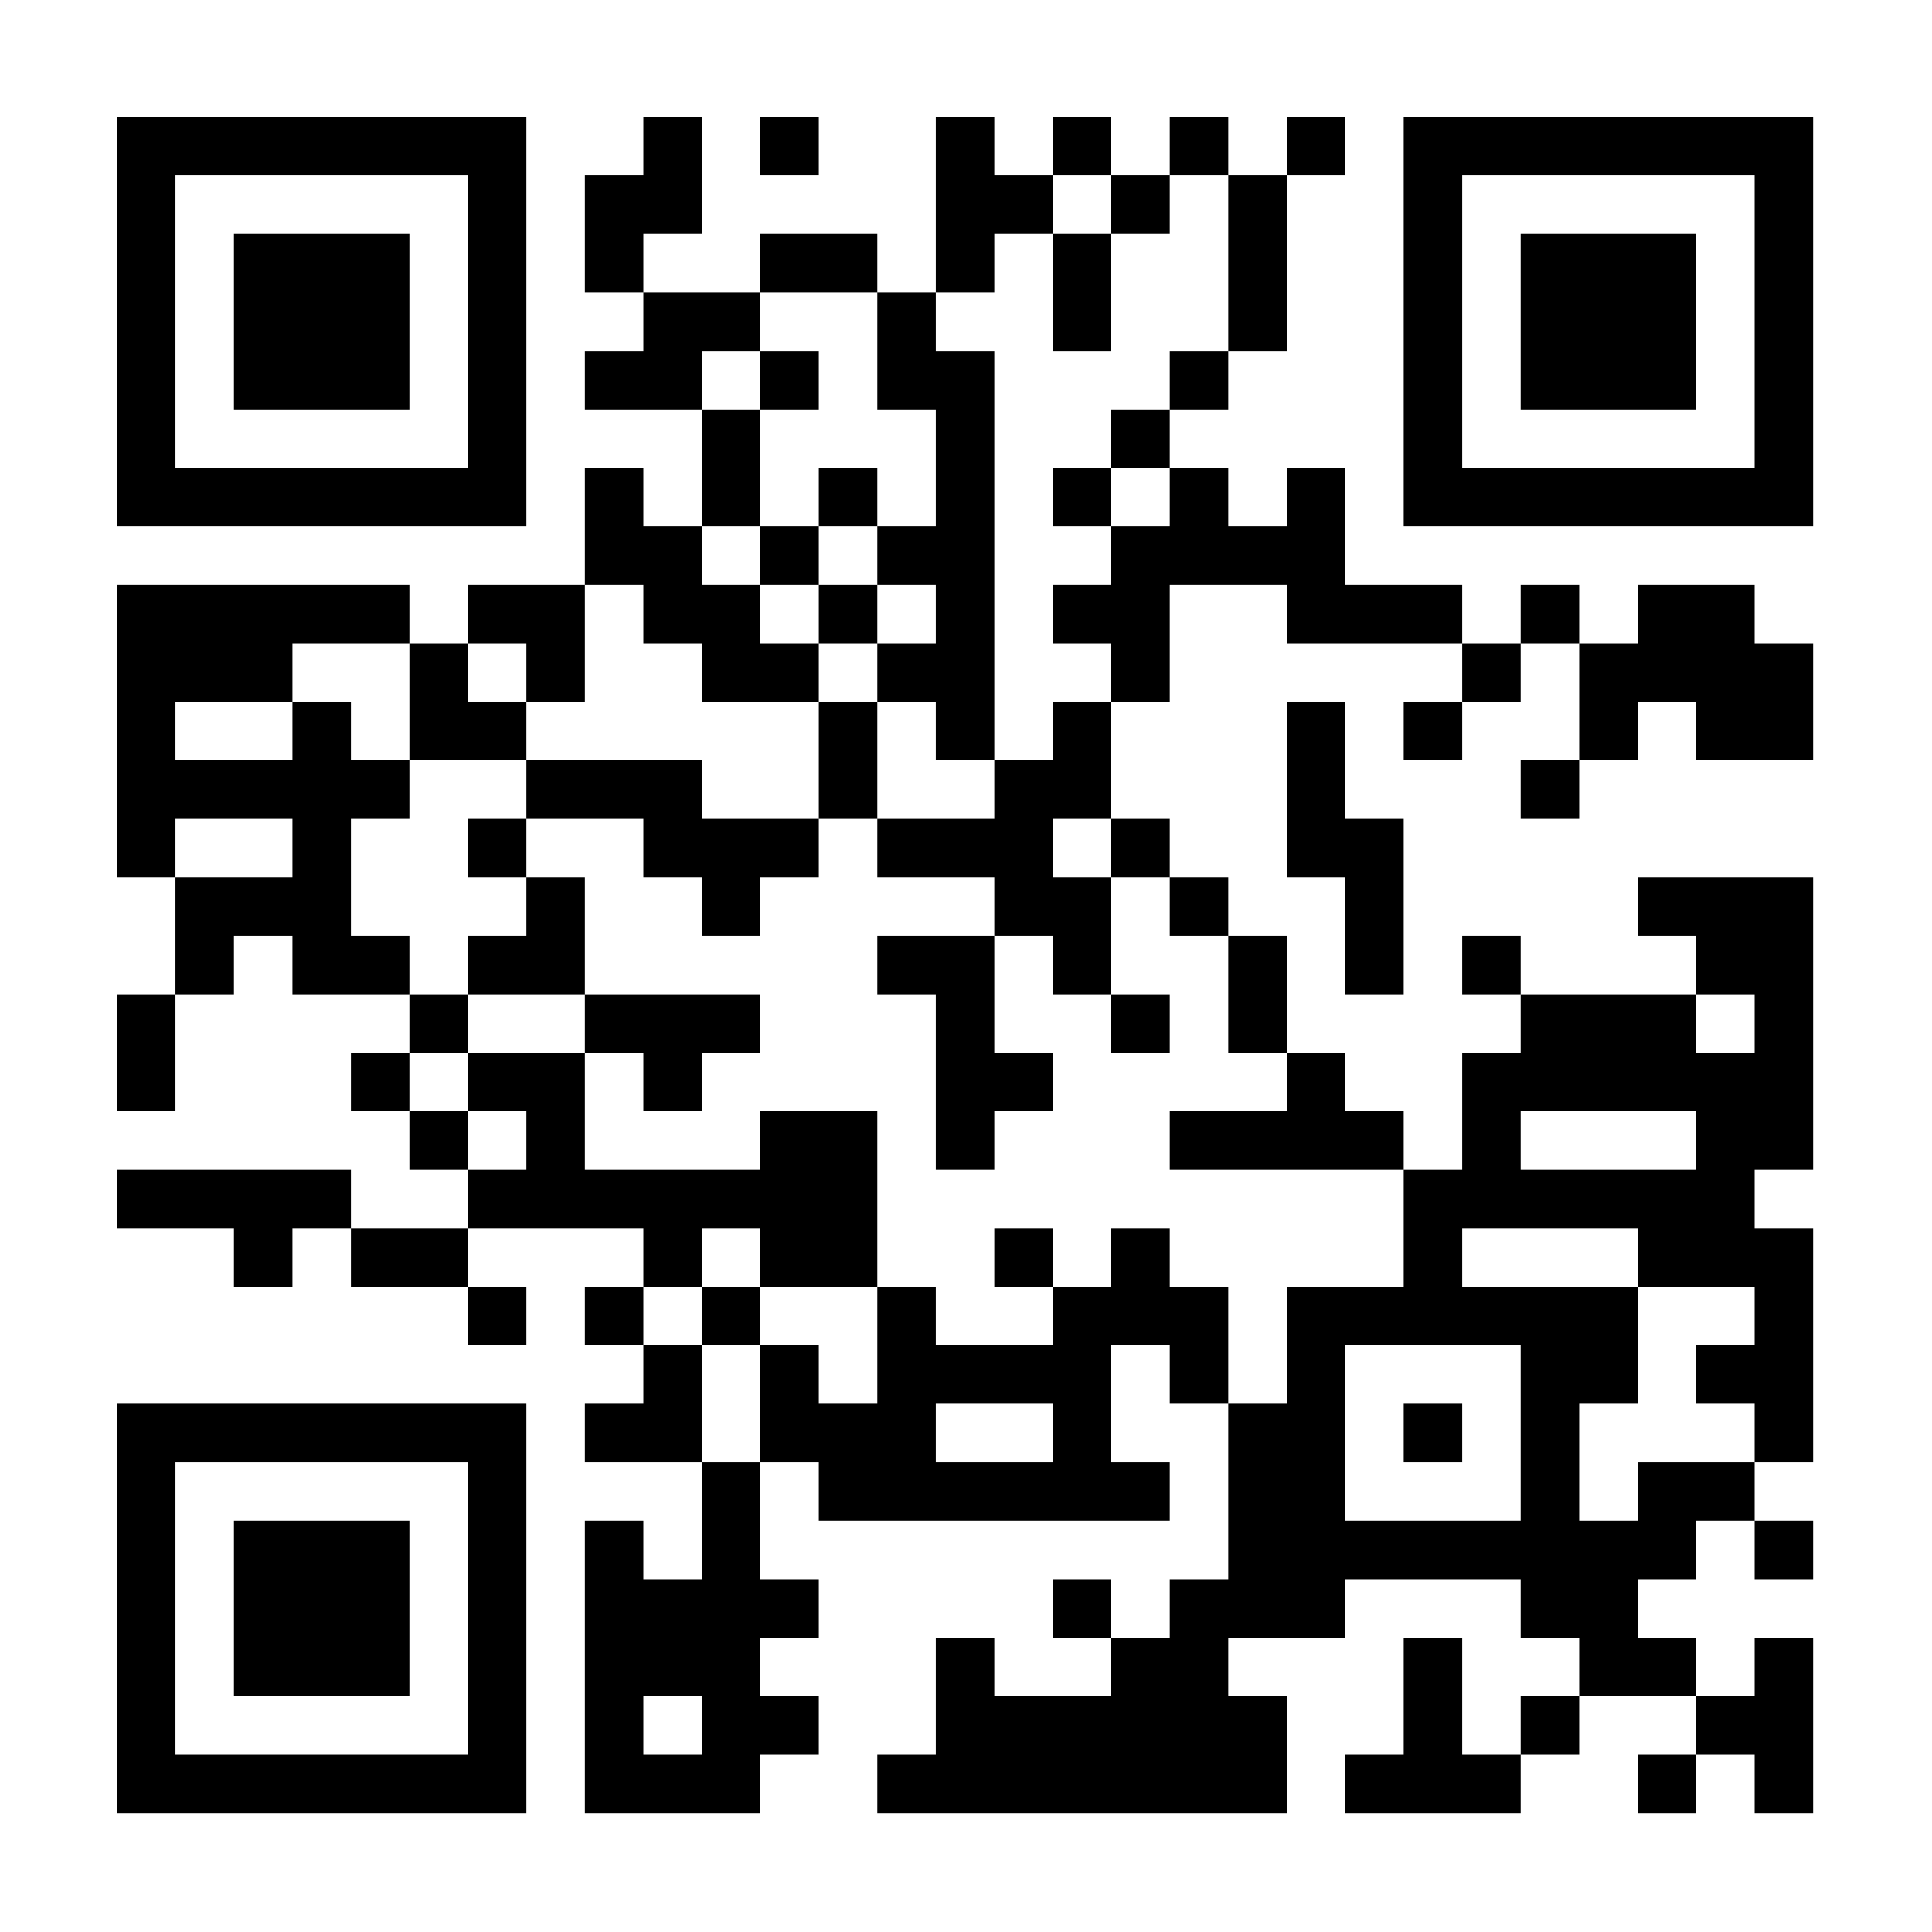 <?xml version="1.0" encoding="UTF-8" standalone="no"?>
<svg xmlns="http://www.w3.org/2000/svg" width="1024" height="1024" viewBox="0 0 1024 1024">
  <rect x="0" y="0" width="1024" height="1024" fill="#808080" stroke="none"/>
  <defs>
    <clipPath id="clip-path-dot-color">
      <rect x="62" y="310" width="31" height="31" transform="rotate(0,77.5,325.5)"></rect>
      <rect x="62" y="341" width="31" height="31" transform="rotate(0,77.5,356.5)"></rect>
      <rect x="62" y="372" width="31" height="31" transform="rotate(0,77.5,387.5)"></rect>
      <rect x="62" y="403" width="31" height="31" transform="rotate(0,77.5,418.5)"></rect>
      <rect x="62" y="434" width="31" height="31" transform="rotate(0,77.5,449.5)"></rect>
      <rect x="62" y="527" width="31" height="31" transform="rotate(0,77.5,542.5)"></rect>
      <rect x="62" y="558" width="31" height="31" transform="rotate(0,77.5,573.5)"></rect>
      <rect x="62" y="620" width="31" height="31" transform="rotate(0,77.5,635.5)"></rect>
      <rect x="93" y="310" width="31" height="31" transform="rotate(0,108.5,325.5)"></rect>
      <rect x="93" y="341" width="31" height="31" transform="rotate(0,108.5,356.5)"></rect>
      <rect x="93" y="403" width="31" height="31" transform="rotate(0,108.5,418.5)"></rect>
      <rect x="93" y="465" width="31" height="31" transform="rotate(0,108.5,480.5)"></rect>
      <rect x="93" y="496" width="31" height="31" transform="rotate(0,108.5,511.5)"></rect>
      <rect x="93" y="620" width="31" height="31" transform="rotate(0,108.5,635.5)"></rect>
      <rect x="124" y="310" width="31" height="31" transform="rotate(0,139.5,325.5)"></rect>
      <rect x="124" y="341" width="31" height="31" transform="rotate(0,139.5,356.5)"></rect>
      <rect x="124" y="403" width="31" height="31" transform="rotate(0,139.5,418.5)"></rect>
      <rect x="124" y="465" width="31" height="31" transform="rotate(0,139.5,480.5)"></rect>
      <rect x="124" y="620" width="31" height="31" transform="rotate(0,139.5,635.5)"></rect>
      <rect x="124" y="651" width="31" height="31" transform="rotate(0,139.5,666.5)"></rect>
      <rect x="155" y="310" width="31" height="31" transform="rotate(0,170.5,325.5)"></rect>
      <rect x="155" y="372" width="31" height="31" transform="rotate(0,170.5,387.5)"></rect>
      <rect x="155" y="403" width="31" height="31" transform="rotate(0,170.5,418.5)"></rect>
      <rect x="155" y="434" width="31" height="31" transform="rotate(0,170.5,449.5)"></rect>
      <rect x="155" y="465" width="31" height="31" transform="rotate(0,170.5,480.5)"></rect>
      <rect x="155" y="496" width="31" height="31" transform="rotate(0,170.5,511.5)"></rect>
      <rect x="155" y="620" width="31" height="31" transform="rotate(0,170.5,635.5)"></rect>
      <rect x="186" y="310" width="31" height="31" transform="rotate(0,201.5,325.5)"></rect>
      <rect x="186" y="403" width="31" height="31" transform="rotate(0,201.5,418.5)"></rect>
      <rect x="186" y="496" width="31" height="31" transform="rotate(0,201.5,511.5)"></rect>
      <rect x="186" y="558" width="31" height="31" transform="rotate(0,201.5,573.5)"></rect>
      <rect x="186" y="651" width="31" height="31" transform="rotate(0,201.5,666.5)"></rect>
      <rect x="217" y="341" width="31" height="31" transform="rotate(0,232.5,356.5)"></rect>
      <rect x="217" y="372" width="31" height="31" transform="rotate(0,232.5,387.5)"></rect>
      <rect x="217" y="527" width="31" height="31" transform="rotate(0,232.5,542.5)"></rect>
      <rect x="217" y="589" width="31" height="31" transform="rotate(0,232.5,604.5)"></rect>
      <rect x="217" y="651" width="31" height="31" transform="rotate(0,232.5,666.5)"></rect>
      <rect x="248" y="310" width="31" height="31" transform="rotate(0,263.5,325.5)"></rect>
      <rect x="248" y="372" width="31" height="31" transform="rotate(0,263.5,387.5)"></rect>
      <rect x="248" y="434" width="31" height="31" transform="rotate(0,263.5,449.5)"></rect>
      <rect x="248" y="496" width="31" height="31" transform="rotate(0,263.5,511.5)"></rect>
      <rect x="248" y="558" width="31" height="31" transform="rotate(0,263.5,573.5)"></rect>
      <rect x="248" y="620" width="31" height="31" transform="rotate(0,263.5,635.5)"></rect>
      <rect x="248" y="682" width="31" height="31" transform="rotate(0,263.5,697.5)"></rect>
      <rect x="279" y="310" width="31" height="31" transform="rotate(0,294.5,325.5)"></rect>
      <rect x="279" y="341" width="31" height="31" transform="rotate(0,294.5,356.5)"></rect>
      <rect x="279" y="403" width="31" height="31" transform="rotate(0,294.5,418.5)"></rect>
      <rect x="279" y="465" width="31" height="31" transform="rotate(0,294.5,480.5)"></rect>
      <rect x="279" y="496" width="31" height="31" transform="rotate(0,294.5,511.5)"></rect>
      <rect x="279" y="558" width="31" height="31" transform="rotate(0,294.5,573.5)"></rect>
      <rect x="279" y="589" width="31" height="31" transform="rotate(0,294.5,604.5)"></rect>
      <rect x="279" y="620" width="31" height="31" transform="rotate(0,294.5,635.5)"></rect>
      <rect x="310" y="93" width="31" height="31" transform="rotate(0,325.5,108.5)"></rect>
      <rect x="310" y="124" width="31" height="31" transform="rotate(0,325.5,139.5)"></rect>
      <rect x="310" y="186" width="31" height="31" transform="rotate(0,325.5,201.5)"></rect>
      <rect x="310" y="248" width="31" height="31" transform="rotate(0,325.5,263.5)"></rect>
      <rect x="310" y="279" width="31" height="31" transform="rotate(0,325.5,294.5)"></rect>
      <rect x="310" y="403" width="31" height="31" transform="rotate(0,325.5,418.5)"></rect>
      <rect x="310" y="527" width="31" height="31" transform="rotate(0,325.5,542.5)"></rect>
      <rect x="310" y="620" width="31" height="31" transform="rotate(0,325.5,635.5)"></rect>
      <rect x="310" y="682" width="31" height="31" transform="rotate(0,325.5,697.5)"></rect>
      <rect x="310" y="744" width="31" height="31" transform="rotate(0,325.5,759.5)"></rect>
      <rect x="310" y="806" width="31" height="31" transform="rotate(0,325.5,821.5)"></rect>
      <rect x="310" y="837" width="31" height="31" transform="rotate(0,325.5,852.5)"></rect>
      <rect x="310" y="868" width="31" height="31" transform="rotate(0,325.5,883.5)"></rect>
      <rect x="310" y="899" width="31" height="31" transform="rotate(0,325.5,914.5)"></rect>
      <rect x="310" y="930" width="31" height="31" transform="rotate(0,325.5,945.5)"></rect>
      <rect x="341" y="62" width="31" height="31" transform="rotate(0,356.5,77.5)"></rect>
      <rect x="341" y="93" width="31" height="31" transform="rotate(0,356.5,108.5)"></rect>
      <rect x="341" y="155" width="31" height="31" transform="rotate(0,356.5,170.5)"></rect>
      <rect x="341" y="186" width="31" height="31" transform="rotate(0,356.5,201.5)"></rect>
      <rect x="341" y="279" width="31" height="31" transform="rotate(0,356.5,294.5)"></rect>
      <rect x="341" y="310" width="31" height="31" transform="rotate(0,356.5,325.5)"></rect>
      <rect x="341" y="403" width="31" height="31" transform="rotate(0,356.5,418.5)"></rect>
      <rect x="341" y="434" width="31" height="31" transform="rotate(0,356.5,449.5)"></rect>
      <rect x="341" y="527" width="31" height="31" transform="rotate(0,356.5,542.5)"></rect>
      <rect x="341" y="558" width="31" height="31" transform="rotate(0,356.5,573.5)"></rect>
      <rect x="341" y="620" width="31" height="31" transform="rotate(0,356.5,635.5)"></rect>
      <rect x="341" y="651" width="31" height="31" transform="rotate(0,356.5,666.5)"></rect>
      <rect x="341" y="713" width="31" height="31" transform="rotate(0,356.5,728.5)"></rect>
      <rect x="341" y="744" width="31" height="31" transform="rotate(0,356.5,759.5)"></rect>
      <rect x="341" y="837" width="31" height="31" transform="rotate(0,356.5,852.5)"></rect>
      <rect x="341" y="868" width="31" height="31" transform="rotate(0,356.5,883.5)"></rect>
      <rect x="341" y="930" width="31" height="31" transform="rotate(0,356.5,945.5)"></rect>
      <rect x="372" y="155" width="31" height="31" transform="rotate(0,387.5,170.5)"></rect>
      <rect x="372" y="217" width="31" height="31" transform="rotate(0,387.5,232.5)"></rect>
      <rect x="372" y="248" width="31" height="31" transform="rotate(0,387.5,263.5)"></rect>
      <rect x="372" y="310" width="31" height="31" transform="rotate(0,387.5,325.5)"></rect>
      <rect x="372" y="341" width="31" height="31" transform="rotate(0,387.5,356.5)"></rect>
      <rect x="372" y="434" width="31" height="31" transform="rotate(0,387.5,449.5)"></rect>
      <rect x="372" y="465" width="31" height="31" transform="rotate(0,387.5,480.5)"></rect>
      <rect x="372" y="527" width="31" height="31" transform="rotate(0,387.5,542.5)"></rect>
      <rect x="372" y="620" width="31" height="31" transform="rotate(0,387.5,635.5)"></rect>
      <rect x="372" y="682" width="31" height="31" transform="rotate(0,387.5,697.5)"></rect>
      <rect x="372" y="775" width="31" height="31" transform="rotate(0,387.5,790.5)"></rect>
      <rect x="372" y="806" width="31" height="31" transform="rotate(0,387.5,821.5)"></rect>
      <rect x="372" y="837" width="31" height="31" transform="rotate(0,387.5,852.5)"></rect>
      <rect x="372" y="868" width="31" height="31" transform="rotate(0,387.5,883.5)"></rect>
      <rect x="372" y="899" width="31" height="31" transform="rotate(0,387.5,914.5)"></rect>
      <rect x="372" y="930" width="31" height="31" transform="rotate(0,387.5,945.5)"></rect>
      <rect x="403" y="62" width="31" height="31" transform="rotate(0,418.5,77.5)"></rect>
      <rect x="403" y="124" width="31" height="31" transform="rotate(0,418.5,139.5)"></rect>
      <rect x="403" y="186" width="31" height="31" transform="rotate(0,418.5,201.5)"></rect>
      <rect x="403" y="279" width="31" height="31" transform="rotate(0,418.5,294.5)"></rect>
      <rect x="403" y="341" width="31" height="31" transform="rotate(0,418.5,356.5)"></rect>
      <rect x="403" y="434" width="31" height="31" transform="rotate(0,418.5,449.5)"></rect>
      <rect x="403" y="589" width="31" height="31" transform="rotate(0,418.5,604.5)"></rect>
      <rect x="403" y="620" width="31" height="31" transform="rotate(0,418.5,635.5)"></rect>
      <rect x="403" y="651" width="31" height="31" transform="rotate(0,418.5,666.5)"></rect>
      <rect x="403" y="713" width="31" height="31" transform="rotate(0,418.5,728.5)"></rect>
      <rect x="403" y="744" width="31" height="31" transform="rotate(0,418.5,759.5)"></rect>
      <rect x="403" y="837" width="31" height="31" transform="rotate(0,418.5,852.5)"></rect>
      <rect x="403" y="899" width="31" height="31" transform="rotate(0,418.5,914.5)"></rect>
      <rect x="434" y="124" width="31" height="31" transform="rotate(0,449.5,139.5)"></rect>
      <rect x="434" y="248" width="31" height="31" transform="rotate(0,449.5,263.5)"></rect>
      <rect x="434" y="310" width="31" height="31" transform="rotate(0,449.5,325.5)"></rect>
      <rect x="434" y="372" width="31" height="31" transform="rotate(0,449.5,387.5)"></rect>
      <rect x="434" y="403" width="31" height="31" transform="rotate(0,449.5,418.5)"></rect>
      <rect x="434" y="589" width="31" height="31" transform="rotate(0,449.5,604.5)"></rect>
      <rect x="434" y="620" width="31" height="31" transform="rotate(0,449.5,635.5)"></rect>
      <rect x="434" y="651" width="31" height="31" transform="rotate(0,449.5,666.5)"></rect>
      <rect x="434" y="744" width="31" height="31" transform="rotate(0,449.5,759.5)"></rect>
      <rect x="434" y="775" width="31" height="31" transform="rotate(0,449.5,790.5)"></rect>
      <rect x="465" y="155" width="31" height="31" transform="rotate(0,480.5,170.5)"></rect>
      <rect x="465" y="186" width="31" height="31" transform="rotate(0,480.5,201.5)"></rect>
      <rect x="465" y="279" width="31" height="31" transform="rotate(0,480.5,294.5)"></rect>
      <rect x="465" y="341" width="31" height="31" transform="rotate(0,480.5,356.5)"></rect>
      <rect x="465" y="434" width="31" height="31" transform="rotate(0,480.5,449.5)"></rect>
      <rect x="465" y="496" width="31" height="31" transform="rotate(0,480.5,511.5)"></rect>
      <rect x="465" y="682" width="31" height="31" transform="rotate(0,480.5,697.5)"></rect>
      <rect x="465" y="713" width="31" height="31" transform="rotate(0,480.5,728.5)"></rect>
      <rect x="465" y="744" width="31" height="31" transform="rotate(0,480.5,759.5)"></rect>
      <rect x="465" y="775" width="31" height="31" transform="rotate(0,480.5,790.5)"></rect>
      <rect x="465" y="930" width="31" height="31" transform="rotate(0,480.5,945.5)"></rect>
      <rect x="496" y="62" width="31" height="31" transform="rotate(0,511.5,77.5)"></rect>
      <rect x="496" y="93" width="31" height="31" transform="rotate(0,511.5,108.5)"></rect>
      <rect x="496" y="124" width="31" height="31" transform="rotate(0,511.5,139.5)"></rect>
      <rect x="496" y="186" width="31" height="31" transform="rotate(0,511.5,201.5)"></rect>
      <rect x="496" y="217" width="31" height="31" transform="rotate(0,511.5,232.5)"></rect>
      <rect x="496" y="248" width="31" height="31" transform="rotate(0,511.5,263.5)"></rect>
      <rect x="496" y="279" width="31" height="31" transform="rotate(0,511.5,294.5)"></rect>
      <rect x="496" y="310" width="31" height="31" transform="rotate(0,511.5,325.5)"></rect>
      <rect x="496" y="341" width="31" height="31" transform="rotate(0,511.5,356.5)"></rect>
      <rect x="496" y="372" width="31" height="31" transform="rotate(0,511.5,387.5)"></rect>
      <rect x="496" y="434" width="31" height="31" transform="rotate(0,511.5,449.5)"></rect>
      <rect x="496" y="496" width="31" height="31" transform="rotate(0,511.5,511.5)"></rect>
      <rect x="496" y="527" width="31" height="31" transform="rotate(0,511.5,542.5)"></rect>
      <rect x="496" y="558" width="31" height="31" transform="rotate(0,511.5,573.5)"></rect>
      <rect x="496" y="589" width="31" height="31" transform="rotate(0,511.5,604.5)"></rect>
      <rect x="496" y="713" width="31" height="31" transform="rotate(0,511.5,728.5)"></rect>
      <rect x="496" y="775" width="31" height="31" transform="rotate(0,511.5,790.5)"></rect>
      <rect x="496" y="868" width="31" height="31" transform="rotate(0,511.5,883.5)"></rect>
      <rect x="496" y="899" width="31" height="31" transform="rotate(0,511.5,914.5)"></rect>
      <rect x="496" y="930" width="31" height="31" transform="rotate(0,511.5,945.5)"></rect>
      <rect x="527" y="93" width="31" height="31" transform="rotate(0,542.5,108.5)"></rect>
      <rect x="527" y="403" width="31" height="31" transform="rotate(0,542.5,418.5)"></rect>
      <rect x="527" y="434" width="31" height="31" transform="rotate(0,542.5,449.5)"></rect>
      <rect x="527" y="465" width="31" height="31" transform="rotate(0,542.5,480.5)"></rect>
      <rect x="527" y="558" width="31" height="31" transform="rotate(0,542.5,573.5)"></rect>
      <rect x="527" y="651" width="31" height="31" transform="rotate(0,542.5,666.5)"></rect>
      <rect x="527" y="713" width="31" height="31" transform="rotate(0,542.5,728.5)"></rect>
      <rect x="527" y="775" width="31" height="31" transform="rotate(0,542.5,790.5)"></rect>
      <rect x="527" y="899" width="31" height="31" transform="rotate(0,542.5,914.5)"></rect>
      <rect x="527" y="930" width="31" height="31" transform="rotate(0,542.5,945.5)"></rect>
      <rect x="558" y="62" width="31" height="31" transform="rotate(0,573.5,77.5)"></rect>
      <rect x="558" y="124" width="31" height="31" transform="rotate(0,573.5,139.5)"></rect>
      <rect x="558" y="155" width="31" height="31" transform="rotate(0,573.5,170.5)"></rect>
      <rect x="558" y="248" width="31" height="31" transform="rotate(0,573.5,263.5)"></rect>
      <rect x="558" y="310" width="31" height="31" transform="rotate(0,573.5,325.5)"></rect>
      <rect x="558" y="372" width="31" height="31" transform="rotate(0,573.5,387.5)"></rect>
      <rect x="558" y="403" width="31" height="31" transform="rotate(0,573.5,418.5)"></rect>
      <rect x="558" y="465" width="31" height="31" transform="rotate(0,573.5,480.5)"></rect>
      <rect x="558" y="496" width="31" height="31" transform="rotate(0,573.5,511.5)"></rect>
      <rect x="558" y="682" width="31" height="31" transform="rotate(0,573.5,697.5)"></rect>
      <rect x="558" y="713" width="31" height="31" transform="rotate(0,573.5,728.5)"></rect>
      <rect x="558" y="744" width="31" height="31" transform="rotate(0,573.5,759.5)"></rect>
      <rect x="558" y="775" width="31" height="31" transform="rotate(0,573.5,790.5)"></rect>
      <rect x="558" y="837" width="31" height="31" transform="rotate(0,573.5,852.5)"></rect>
      <rect x="558" y="899" width="31" height="31" transform="rotate(0,573.5,914.5)"></rect>
      <rect x="558" y="930" width="31" height="31" transform="rotate(0,573.5,945.5)"></rect>
      <rect x="589" y="93" width="31" height="31" transform="rotate(0,604.5,108.5)"></rect>
      <rect x="589" y="217" width="31" height="31" transform="rotate(0,604.5,232.5)"></rect>
      <rect x="589" y="279" width="31" height="31" transform="rotate(0,604.5,294.5)"></rect>
      <rect x="589" y="310" width="31" height="31" transform="rotate(0,604.5,325.5)"></rect>
      <rect x="589" y="341" width="31" height="31" transform="rotate(0,604.5,356.5)"></rect>
      <rect x="589" y="434" width="31" height="31" transform="rotate(0,604.5,449.5)"></rect>
      <rect x="589" y="527" width="31" height="31" transform="rotate(0,604.5,542.5)"></rect>
      <rect x="589" y="651" width="31" height="31" transform="rotate(0,604.5,666.5)"></rect>
      <rect x="589" y="682" width="31" height="31" transform="rotate(0,604.5,697.5)"></rect>
      <rect x="589" y="775" width="31" height="31" transform="rotate(0,604.5,790.5)"></rect>
      <rect x="589" y="868" width="31" height="31" transform="rotate(0,604.5,883.5)"></rect>
      <rect x="589" y="899" width="31" height="31" transform="rotate(0,604.5,914.5)"></rect>
      <rect x="589" y="930" width="31" height="31" transform="rotate(0,604.5,945.5)"></rect>
      <rect x="620" y="62" width="31" height="31" transform="rotate(0,635.5,77.5)"></rect>
      <rect x="620" y="186" width="31" height="31" transform="rotate(0,635.5,201.5)"></rect>
      <rect x="620" y="248" width="31" height="31" transform="rotate(0,635.5,263.5)"></rect>
      <rect x="620" y="279" width="31" height="31" transform="rotate(0,635.5,294.5)"></rect>
      <rect x="620" y="465" width="31" height="31" transform="rotate(0,635.5,480.5)"></rect>
      <rect x="620" y="589" width="31" height="31" transform="rotate(0,635.5,604.5)"></rect>
      <rect x="620" y="682" width="31" height="31" transform="rotate(0,635.5,697.5)"></rect>
      <rect x="620" y="713" width="31" height="31" transform="rotate(0,635.5,728.5)"></rect>
      <rect x="620" y="837" width="31" height="31" transform="rotate(0,635.5,852.5)"></rect>
      <rect x="620" y="868" width="31" height="31" transform="rotate(0,635.5,883.5)"></rect>
      <rect x="620" y="899" width="31" height="31" transform="rotate(0,635.5,914.5)"></rect>
      <rect x="620" y="930" width="31" height="31" transform="rotate(0,635.5,945.5)"></rect>
      <rect x="651" y="93" width="31" height="31" transform="rotate(0,666.5,108.5)"></rect>
      <rect x="651" y="124" width="31" height="31" transform="rotate(0,666.5,139.5)"></rect>
      <rect x="651" y="155" width="31" height="31" transform="rotate(0,666.5,170.5)"></rect>
      <rect x="651" y="279" width="31" height="31" transform="rotate(0,666.5,294.5)"></rect>
      <rect x="651" y="496" width="31" height="31" transform="rotate(0,666.5,511.5)"></rect>
      <rect x="651" y="527" width="31" height="31" transform="rotate(0,666.5,542.5)"></rect>
      <rect x="651" y="589" width="31" height="31" transform="rotate(0,666.5,604.5)"></rect>
      <rect x="651" y="744" width="31" height="31" transform="rotate(0,666.5,759.5)"></rect>
      <rect x="651" y="775" width="31" height="31" transform="rotate(0,666.5,790.5)"></rect>
      <rect x="651" y="806" width="31" height="31" transform="rotate(0,666.5,821.5)"></rect>
      <rect x="651" y="837" width="31" height="31" transform="rotate(0,666.5,852.5)"></rect>
      <rect x="651" y="899" width="31" height="31" transform="rotate(0,666.5,914.5)"></rect>
      <rect x="651" y="930" width="31" height="31" transform="rotate(0,666.5,945.5)"></rect>
      <rect x="682" y="62" width="31" height="31" transform="rotate(0,697.5,77.5)"></rect>
      <rect x="682" y="248" width="31" height="31" transform="rotate(0,697.5,263.5)"></rect>
      <rect x="682" y="279" width="31" height="31" transform="rotate(0,697.5,294.5)"></rect>
      <rect x="682" y="310" width="31" height="31" transform="rotate(0,697.5,325.5)"></rect>
      <rect x="682" y="372" width="31" height="31" transform="rotate(0,697.5,387.5)"></rect>
      <rect x="682" y="403" width="31" height="31" transform="rotate(0,697.5,418.5)"></rect>
      <rect x="682" y="434" width="31" height="31" transform="rotate(0,697.5,449.5)"></rect>
      <rect x="682" y="558" width="31" height="31" transform="rotate(0,697.5,573.5)"></rect>
      <rect x="682" y="589" width="31" height="31" transform="rotate(0,697.5,604.5)"></rect>
      <rect x="682" y="682" width="31" height="31" transform="rotate(0,697.5,697.5)"></rect>
      <rect x="682" y="713" width="31" height="31" transform="rotate(0,697.5,728.5)"></rect>
      <rect x="682" y="744" width="31" height="31" transform="rotate(0,697.5,759.5)"></rect>
      <rect x="682" y="775" width="31" height="31" transform="rotate(0,697.5,790.5)"></rect>
      <rect x="682" y="806" width="31" height="31" transform="rotate(0,697.5,821.5)"></rect>
      <rect x="682" y="837" width="31" height="31" transform="rotate(0,697.5,852.5)"></rect>
      <rect x="713" y="310" width="31" height="31" transform="rotate(0,728.5,325.5)"></rect>
      <rect x="713" y="434" width="31" height="31" transform="rotate(0,728.5,449.5)"></rect>
      <rect x="713" y="465" width="31" height="31" transform="rotate(0,728.5,480.5)"></rect>
      <rect x="713" y="496" width="31" height="31" transform="rotate(0,728.5,511.5)"></rect>
      <rect x="713" y="589" width="31" height="31" transform="rotate(0,728.5,604.5)"></rect>
      <rect x="713" y="682" width="31" height="31" transform="rotate(0,728.5,697.5)"></rect>
      <rect x="713" y="806" width="31" height="31" transform="rotate(0,728.5,821.5)"></rect>
      <rect x="713" y="930" width="31" height="31" transform="rotate(0,728.5,945.5)"></rect>
      <rect x="744" y="310" width="31" height="31" transform="rotate(0,759.5,325.5)"></rect>
      <rect x="744" y="372" width="31" height="31" transform="rotate(0,759.5,387.5)"></rect>
      <rect x="744" y="620" width="31" height="31" transform="rotate(0,759.5,635.5)"></rect>
      <rect x="744" y="651" width="31" height="31" transform="rotate(0,759.5,666.5)"></rect>
      <rect x="744" y="682" width="31" height="31" transform="rotate(0,759.5,697.5)"></rect>
      <rect x="744" y="744" width="31" height="31" transform="rotate(0,759.5,759.5)"></rect>
      <rect x="744" y="806" width="31" height="31" transform="rotate(0,759.5,821.5)"></rect>
      <rect x="744" y="868" width="31" height="31" transform="rotate(0,759.5,883.5)"></rect>
      <rect x="744" y="899" width="31" height="31" transform="rotate(0,759.5,914.5)"></rect>
      <rect x="744" y="930" width="31" height="31" transform="rotate(0,759.5,945.5)"></rect>
      <rect x="775" y="341" width="31" height="31" transform="rotate(0,790.5,356.5)"></rect>
      <rect x="775" y="496" width="31" height="31" transform="rotate(0,790.5,511.5)"></rect>
      <rect x="775" y="558" width="31" height="31" transform="rotate(0,790.5,573.5)"></rect>
      <rect x="775" y="589" width="31" height="31" transform="rotate(0,790.5,604.5)"></rect>
      <rect x="775" y="620" width="31" height="31" transform="rotate(0,790.5,635.5)"></rect>
      <rect x="775" y="682" width="31" height="31" transform="rotate(0,790.5,697.5)"></rect>
      <rect x="775" y="806" width="31" height="31" transform="rotate(0,790.5,821.5)"></rect>
      <rect x="775" y="930" width="31" height="31" transform="rotate(0,790.5,945.5)"></rect>
      <rect x="806" y="310" width="31" height="31" transform="rotate(0,821.5,325.5)"></rect>
      <rect x="806" y="403" width="31" height="31" transform="rotate(0,821.5,418.5)"></rect>
      <rect x="806" y="527" width="31" height="31" transform="rotate(0,821.5,542.5)"></rect>
      <rect x="806" y="558" width="31" height="31" transform="rotate(0,821.5,573.5)"></rect>
      <rect x="806" y="620" width="31" height="31" transform="rotate(0,821.5,635.5)"></rect>
      <rect x="806" y="682" width="31" height="31" transform="rotate(0,821.5,697.5)"></rect>
      <rect x="806" y="713" width="31" height="31" transform="rotate(0,821.5,728.5)"></rect>
      <rect x="806" y="744" width="31" height="31" transform="rotate(0,821.5,759.5)"></rect>
      <rect x="806" y="775" width="31" height="31" transform="rotate(0,821.5,790.5)"></rect>
      <rect x="806" y="806" width="31" height="31" transform="rotate(0,821.5,821.5)"></rect>
      <rect x="806" y="837" width="31" height="31" transform="rotate(0,821.5,852.5)"></rect>
      <rect x="806" y="899" width="31" height="31" transform="rotate(0,821.5,914.5)"></rect>
      <rect x="837" y="341" width="31" height="31" transform="rotate(0,852.5,356.5)"></rect>
      <rect x="837" y="372" width="31" height="31" transform="rotate(0,852.5,387.5)"></rect>
      <rect x="837" y="527" width="31" height="31" transform="rotate(0,852.5,542.5)"></rect>
      <rect x="837" y="558" width="31" height="31" transform="rotate(0,852.5,573.5)"></rect>
      <rect x="837" y="620" width="31" height="31" transform="rotate(0,852.5,635.5)"></rect>
      <rect x="837" y="682" width="31" height="31" transform="rotate(0,852.5,697.5)"></rect>
      <rect x="837" y="713" width="31" height="31" transform="rotate(0,852.5,728.5)"></rect>
      <rect x="837" y="806" width="31" height="31" transform="rotate(0,852.5,821.5)"></rect>
      <rect x="837" y="837" width="31" height="31" transform="rotate(0,852.5,852.5)"></rect>
      <rect x="837" y="868" width="31" height="31" transform="rotate(0,852.5,883.5)"></rect>
      <rect x="868" y="310" width="31" height="31" transform="rotate(0,883.5,325.5)"></rect>
      <rect x="868" y="341" width="31" height="31" transform="rotate(0,883.5,356.5)"></rect>
      <rect x="868" y="465" width="31" height="31" transform="rotate(0,883.5,480.5)"></rect>
      <rect x="868" y="527" width="31" height="31" transform="rotate(0,883.5,542.5)"></rect>
      <rect x="868" y="558" width="31" height="31" transform="rotate(0,883.5,573.5)"></rect>
      <rect x="868" y="620" width="31" height="31" transform="rotate(0,883.5,635.5)"></rect>
      <rect x="868" y="651" width="31" height="31" transform="rotate(0,883.5,666.5)"></rect>
      <rect x="868" y="775" width="31" height="31" transform="rotate(0,883.5,790.5)"></rect>
      <rect x="868" y="806" width="31" height="31" transform="rotate(0,883.5,821.5)"></rect>
      <rect x="868" y="868" width="31" height="31" transform="rotate(0,883.5,883.5)"></rect>
      <rect x="868" y="930" width="31" height="31" transform="rotate(0,883.5,945.5)"></rect>
      <rect x="899" y="310" width="31" height="31" transform="rotate(0,914.5,325.5)"></rect>
      <rect x="899" y="341" width="31" height="31" transform="rotate(0,914.5,356.5)"></rect>
      <rect x="899" y="372" width="31" height="31" transform="rotate(0,914.5,387.5)"></rect>
      <rect x="899" y="465" width="31" height="31" transform="rotate(0,914.5,480.5)"></rect>
      <rect x="899" y="496" width="31" height="31" transform="rotate(0,914.5,511.5)"></rect>
      <rect x="899" y="558" width="31" height="31" transform="rotate(0,914.5,573.5)"></rect>
      <rect x="899" y="589" width="31" height="31" transform="rotate(0,914.5,604.5)"></rect>
      <rect x="899" y="620" width="31" height="31" transform="rotate(0,914.5,635.5)"></rect>
      <rect x="899" y="651" width="31" height="31" transform="rotate(0,914.5,666.5)"></rect>
      <rect x="899" y="713" width="31" height="31" transform="rotate(0,914.5,728.5)"></rect>
      <rect x="899" y="775" width="31" height="31" transform="rotate(0,914.5,790.5)"></rect>
      <rect x="899" y="899" width="31" height="31" transform="rotate(0,914.5,914.5)"></rect>
      <rect x="930" y="341" width="31" height="31" transform="rotate(0,945.5,356.5)"></rect>
      <rect x="930" y="372" width="31" height="31" transform="rotate(0,945.5,387.5)"></rect>
      <rect x="930" y="465" width="31" height="31" transform="rotate(0,945.5,480.5)"></rect>
      <rect x="930" y="496" width="31" height="31" transform="rotate(0,945.5,511.5)"></rect>
      <rect x="930" y="527" width="31" height="31" transform="rotate(0,945.5,542.5)"></rect>
      <rect x="930" y="558" width="31" height="31" transform="rotate(0,945.5,573.5)"></rect>
      <rect x="930" y="589" width="31" height="31" transform="rotate(0,945.5,604.5)"></rect>
      <rect x="930" y="651" width="31" height="31" transform="rotate(0,945.5,666.5)"></rect>
      <rect x="930" y="682" width="31" height="31" transform="rotate(0,945.5,697.5)"></rect>
      <rect x="930" y="713" width="31" height="31" transform="rotate(0,945.5,728.5)"></rect>
      <rect x="930" y="744" width="31" height="31" transform="rotate(0,945.5,759.5)"></rect>
      <rect x="930" y="806" width="31" height="31" transform="rotate(0,945.5,821.5)"></rect>
      <rect x="930" y="868" width="31" height="31" transform="rotate(0,945.5,883.5)"></rect>
      <rect x="930" y="899" width="31" height="31" transform="rotate(0,945.5,914.5)"></rect>
      <rect x="930" y="930" width="31" height="31" transform="rotate(0,945.5,945.5)"></rect>
    </clipPath>
    <clipPath id="clip-path-corners-square-color-0-0">
      <rect x="62" y="62" width="31" height="31" transform="rotate(0,77.5,77.5)"></rect>
      <rect x="62" y="93" width="31" height="31" transform="rotate(0,77.5,108.5)"></rect>
      <rect x="62" y="124" width="31" height="31" transform="rotate(0,77.5,139.5)"></rect>
      <rect x="62" y="155" width="31" height="31" transform="rotate(0,77.5,170.5)"></rect>
      <rect x="62" y="186" width="31" height="31" transform="rotate(0,77.5,201.5)"></rect>
      <rect x="62" y="217" width="31" height="31" transform="rotate(0,77.5,232.5)"></rect>
      <rect x="62" y="248" width="31" height="31" transform="rotate(0,77.5,263.5)"></rect>
      <rect x="93" y="62" width="31" height="31" transform="rotate(0,108.5,77.5)"></rect>
      <rect x="93" y="248" width="31" height="31" transform="rotate(0,108.5,263.5)"></rect>
      <rect x="124" y="62" width="31" height="31" transform="rotate(0,139.5,77.5)"></rect>
      <rect x="124" y="248" width="31" height="31" transform="rotate(0,139.5,263.5)"></rect>
      <rect x="155" y="62" width="31" height="31" transform="rotate(0,170.5,77.5)"></rect>
      <rect x="155" y="248" width="31" height="31" transform="rotate(0,170.5,263.5)"></rect>
      <rect x="186" y="62" width="31" height="31" transform="rotate(0,201.5,77.5)"></rect>
      <rect x="186" y="248" width="31" height="31" transform="rotate(0,201.5,263.5)"></rect>
      <rect x="217" y="62" width="31" height="31" transform="rotate(0,232.5,77.5)"></rect>
      <rect x="217" y="248" width="31" height="31" transform="rotate(0,232.5,263.5)"></rect>
      <rect x="248" y="62" width="31" height="31" transform="rotate(0,263.5,77.5)"></rect>
      <rect x="248" y="93" width="31" height="31" transform="rotate(0,263.5,108.5)"></rect>
      <rect x="248" y="124" width="31" height="31" transform="rotate(0,263.5,139.5)"></rect>
      <rect x="248" y="155" width="31" height="31" transform="rotate(0,263.5,170.5)"></rect>
      <rect x="248" y="186" width="31" height="31" transform="rotate(0,263.5,201.5)"></rect>
      <rect x="248" y="217" width="31" height="31" transform="rotate(0,263.5,232.5)"></rect>
      <rect x="248" y="248" width="31" height="31" transform="rotate(0,263.5,263.5)"></rect>
    </clipPath>
    <clipPath id="clip-path-corners-dot-color-0-0">
      <rect x="124" y="124" width="31" height="31" transform="rotate(0,139.5,139.5)"></rect>
      <rect x="124" y="155" width="31" height="31" transform="rotate(0,139.5,170.5)"></rect>
      <rect x="124" y="186" width="31" height="31" transform="rotate(0,139.5,201.5)"></rect>
      <rect x="155" y="124" width="31" height="31" transform="rotate(0,170.5,139.5)"></rect>
      <rect x="155" y="155" width="31" height="31" transform="rotate(0,170.5,170.5)"></rect>
      <rect x="155" y="186" width="31" height="31" transform="rotate(0,170.5,201.5)"></rect>
      <rect x="186" y="124" width="31" height="31" transform="rotate(0,201.5,139.5)"></rect>
      <rect x="186" y="155" width="31" height="31" transform="rotate(0,201.5,170.5)"></rect>
      <rect x="186" y="186" width="31" height="31" transform="rotate(0,201.5,201.5)"></rect>
    </clipPath>
    <clipPath id="clip-path-corners-square-color-1-0">
      <rect x="744" y="62" width="31" height="31" transform="rotate(0,759.5,77.5)"></rect>
      <rect x="744" y="93" width="31" height="31" transform="rotate(0,759.5,108.5)"></rect>
      <rect x="744" y="124" width="31" height="31" transform="rotate(0,759.5,139.5)"></rect>
      <rect x="744" y="155" width="31" height="31" transform="rotate(0,759.5,170.5)"></rect>
      <rect x="744" y="186" width="31" height="31" transform="rotate(0,759.5,201.5)"></rect>
      <rect x="744" y="217" width="31" height="31" transform="rotate(0,759.5,232.5)"></rect>
      <rect x="744" y="248" width="31" height="31" transform="rotate(0,759.5,263.5)"></rect>
      <rect x="775" y="62" width="31" height="31" transform="rotate(0,790.5,77.5)"></rect>
      <rect x="775" y="248" width="31" height="31" transform="rotate(0,790.5,263.5)"></rect>
      <rect x="806" y="62" width="31" height="31" transform="rotate(0,821.5,77.5)"></rect>
      <rect x="806" y="248" width="31" height="31" transform="rotate(0,821.5,263.5)"></rect>
      <rect x="837" y="62" width="31" height="31" transform="rotate(0,852.5,77.5)"></rect>
      <rect x="837" y="248" width="31" height="31" transform="rotate(0,852.5,263.5)"></rect>
      <rect x="868" y="62" width="31" height="31" transform="rotate(0,883.5,77.5)"></rect>
      <rect x="868" y="248" width="31" height="31" transform="rotate(0,883.5,263.5)"></rect>
      <rect x="899" y="62" width="31" height="31" transform="rotate(0,914.5,77.5)"></rect>
      <rect x="899" y="248" width="31" height="31" transform="rotate(0,914.5,263.5)"></rect>
      <rect x="930" y="62" width="31" height="31" transform="rotate(0,945.5,77.5)"></rect>
      <rect x="930" y="93" width="31" height="31" transform="rotate(0,945.5,108.5)"></rect>
      <rect x="930" y="124" width="31" height="31" transform="rotate(0,945.5,139.5)"></rect>
      <rect x="930" y="155" width="31" height="31" transform="rotate(0,945.5,170.5)"></rect>
      <rect x="930" y="186" width="31" height="31" transform="rotate(0,945.5,201.5)"></rect>
      <rect x="930" y="217" width="31" height="31" transform="rotate(0,945.5,232.5)"></rect>
      <rect x="930" y="248" width="31" height="31" transform="rotate(0,945.5,263.5)"></rect>
    </clipPath>
    <clipPath id="clip-path-corners-dot-color-1-0">
      <rect x="806" y="124" width="31" height="31" transform="rotate(0,821.5,139.5)"></rect>
      <rect x="806" y="155" width="31" height="31" transform="rotate(0,821.5,170.5)"></rect>
      <rect x="806" y="186" width="31" height="31" transform="rotate(0,821.5,201.5)"></rect>
      <rect x="837" y="124" width="31" height="31" transform="rotate(0,852.5,139.5)"></rect>
      <rect x="837" y="155" width="31" height="31" transform="rotate(0,852.5,170.5)"></rect>
      <rect x="837" y="186" width="31" height="31" transform="rotate(0,852.5,201.5)"></rect>
      <rect x="868" y="124" width="31" height="31" transform="rotate(0,883.5,139.5)"></rect>
      <rect x="868" y="155" width="31" height="31" transform="rotate(0,883.5,170.5)"></rect>
      <rect x="868" y="186" width="31" height="31" transform="rotate(0,883.5,201.5)"></rect>
    </clipPath>
    <clipPath id="clip-path-corners-square-color-0-1">
      <rect x="62" y="744" width="31" height="31" transform="rotate(0,77.5,759.5)"></rect>
      <rect x="62" y="775" width="31" height="31" transform="rotate(0,77.5,790.5)"></rect>
      <rect x="62" y="806" width="31" height="31" transform="rotate(0,77.5,821.5)"></rect>
      <rect x="62" y="837" width="31" height="31" transform="rotate(0,77.5,852.5)"></rect>
      <rect x="62" y="868" width="31" height="31" transform="rotate(0,77.5,883.5)"></rect>
      <rect x="62" y="899" width="31" height="31" transform="rotate(0,77.5,914.5)"></rect>
      <rect x="62" y="930" width="31" height="31" transform="rotate(0,77.5,945.5)"></rect>
      <rect x="93" y="744" width="31" height="31" transform="rotate(0,108.5,759.5)"></rect>
      <rect x="93" y="930" width="31" height="31" transform="rotate(0,108.5,945.5)"></rect>
      <rect x="124" y="744" width="31" height="31" transform="rotate(0,139.5,759.5)"></rect>
      <rect x="124" y="930" width="31" height="31" transform="rotate(0,139.5,945.5)"></rect>
      <rect x="155" y="744" width="31" height="31" transform="rotate(0,170.5,759.5)"></rect>
      <rect x="155" y="930" width="31" height="31" transform="rotate(0,170.5,945.5)"></rect>
      <rect x="186" y="744" width="31" height="31" transform="rotate(0,201.5,759.5)"></rect>
      <rect x="186" y="930" width="31" height="31" transform="rotate(0,201.5,945.5)"></rect>
      <rect x="217" y="744" width="31" height="31" transform="rotate(0,232.5,759.5)"></rect>
      <rect x="217" y="930" width="31" height="31" transform="rotate(0,232.5,945.5)"></rect>
      <rect x="248" y="744" width="31" height="31" transform="rotate(0,263.5,759.5)"></rect>
      <rect x="248" y="775" width="31" height="31" transform="rotate(0,263.5,790.5)"></rect>
      <rect x="248" y="806" width="31" height="31" transform="rotate(0,263.5,821.5)"></rect>
      <rect x="248" y="837" width="31" height="31" transform="rotate(0,263.5,852.5)"></rect>
      <rect x="248" y="868" width="31" height="31" transform="rotate(0,263.5,883.5)"></rect>
      <rect x="248" y="899" width="31" height="31" transform="rotate(0,263.5,914.5)"></rect>
      <rect x="248" y="930" width="31" height="31" transform="rotate(0,263.5,945.5)"></rect>
    </clipPath>
    <clipPath id="clip-path-corners-dot-color-0-1">
      <rect x="124" y="806" width="31" height="31" transform="rotate(0,139.5,821.5)"></rect>
      <rect x="124" y="837" width="31" height="31" transform="rotate(0,139.5,852.5)"></rect>
      <rect x="124" y="868" width="31" height="31" transform="rotate(0,139.5,883.5)"></rect>
      <rect x="155" y="806" width="31" height="31" transform="rotate(0,170.5,821.5)"></rect>
      <rect x="155" y="837" width="31" height="31" transform="rotate(0,170.5,852.5)"></rect>
      <rect x="155" y="868" width="31" height="31" transform="rotate(0,170.5,883.5)"></rect>
      <rect x="186" y="806" width="31" height="31" transform="rotate(0,201.5,821.5)"></rect>
      <rect x="186" y="837" width="31" height="31" transform="rotate(0,201.5,852.5)"></rect>
      <rect x="186" y="868" width="31" height="31" transform="rotate(0,201.5,883.5)"></rect>
    </clipPath>
  </defs>
  <rect x="0" y="0" height="1024" width="1024" clip-path="url('#clip-path-background-color')" fill="#ffffff"></rect>
  <rect x="62" y="62" height="899" width="899" clip-path="url('#clip-path-dot-color')" fill="#000000"></rect>
  <rect x="62" y="62" height="217" width="217" clip-path="url('#clip-path-corners-square-color-0-0')" fill="#000000"></rect>
  <rect x="124" y="124" height="93" width="93" clip-path="url('#clip-path-corners-dot-color-0-0')" fill="#000000"></rect>
  <rect x="744" y="62" height="217" width="217" clip-path="url('#clip-path-corners-square-color-1-0')" fill="#000000"></rect>
  <rect x="806" y="124" height="93" width="93" clip-path="url('#clip-path-corners-dot-color-1-0')" fill="#000000"></rect>
  <rect x="62" y="744" height="217" width="217" clip-path="url('#clip-path-corners-square-color-0-1')" fill="#000000"></rect>
  <rect x="124" y="806" height="93" width="93" clip-path="url('#clip-path-corners-dot-color-0-1')" fill="#000000"></rect>
</svg>
